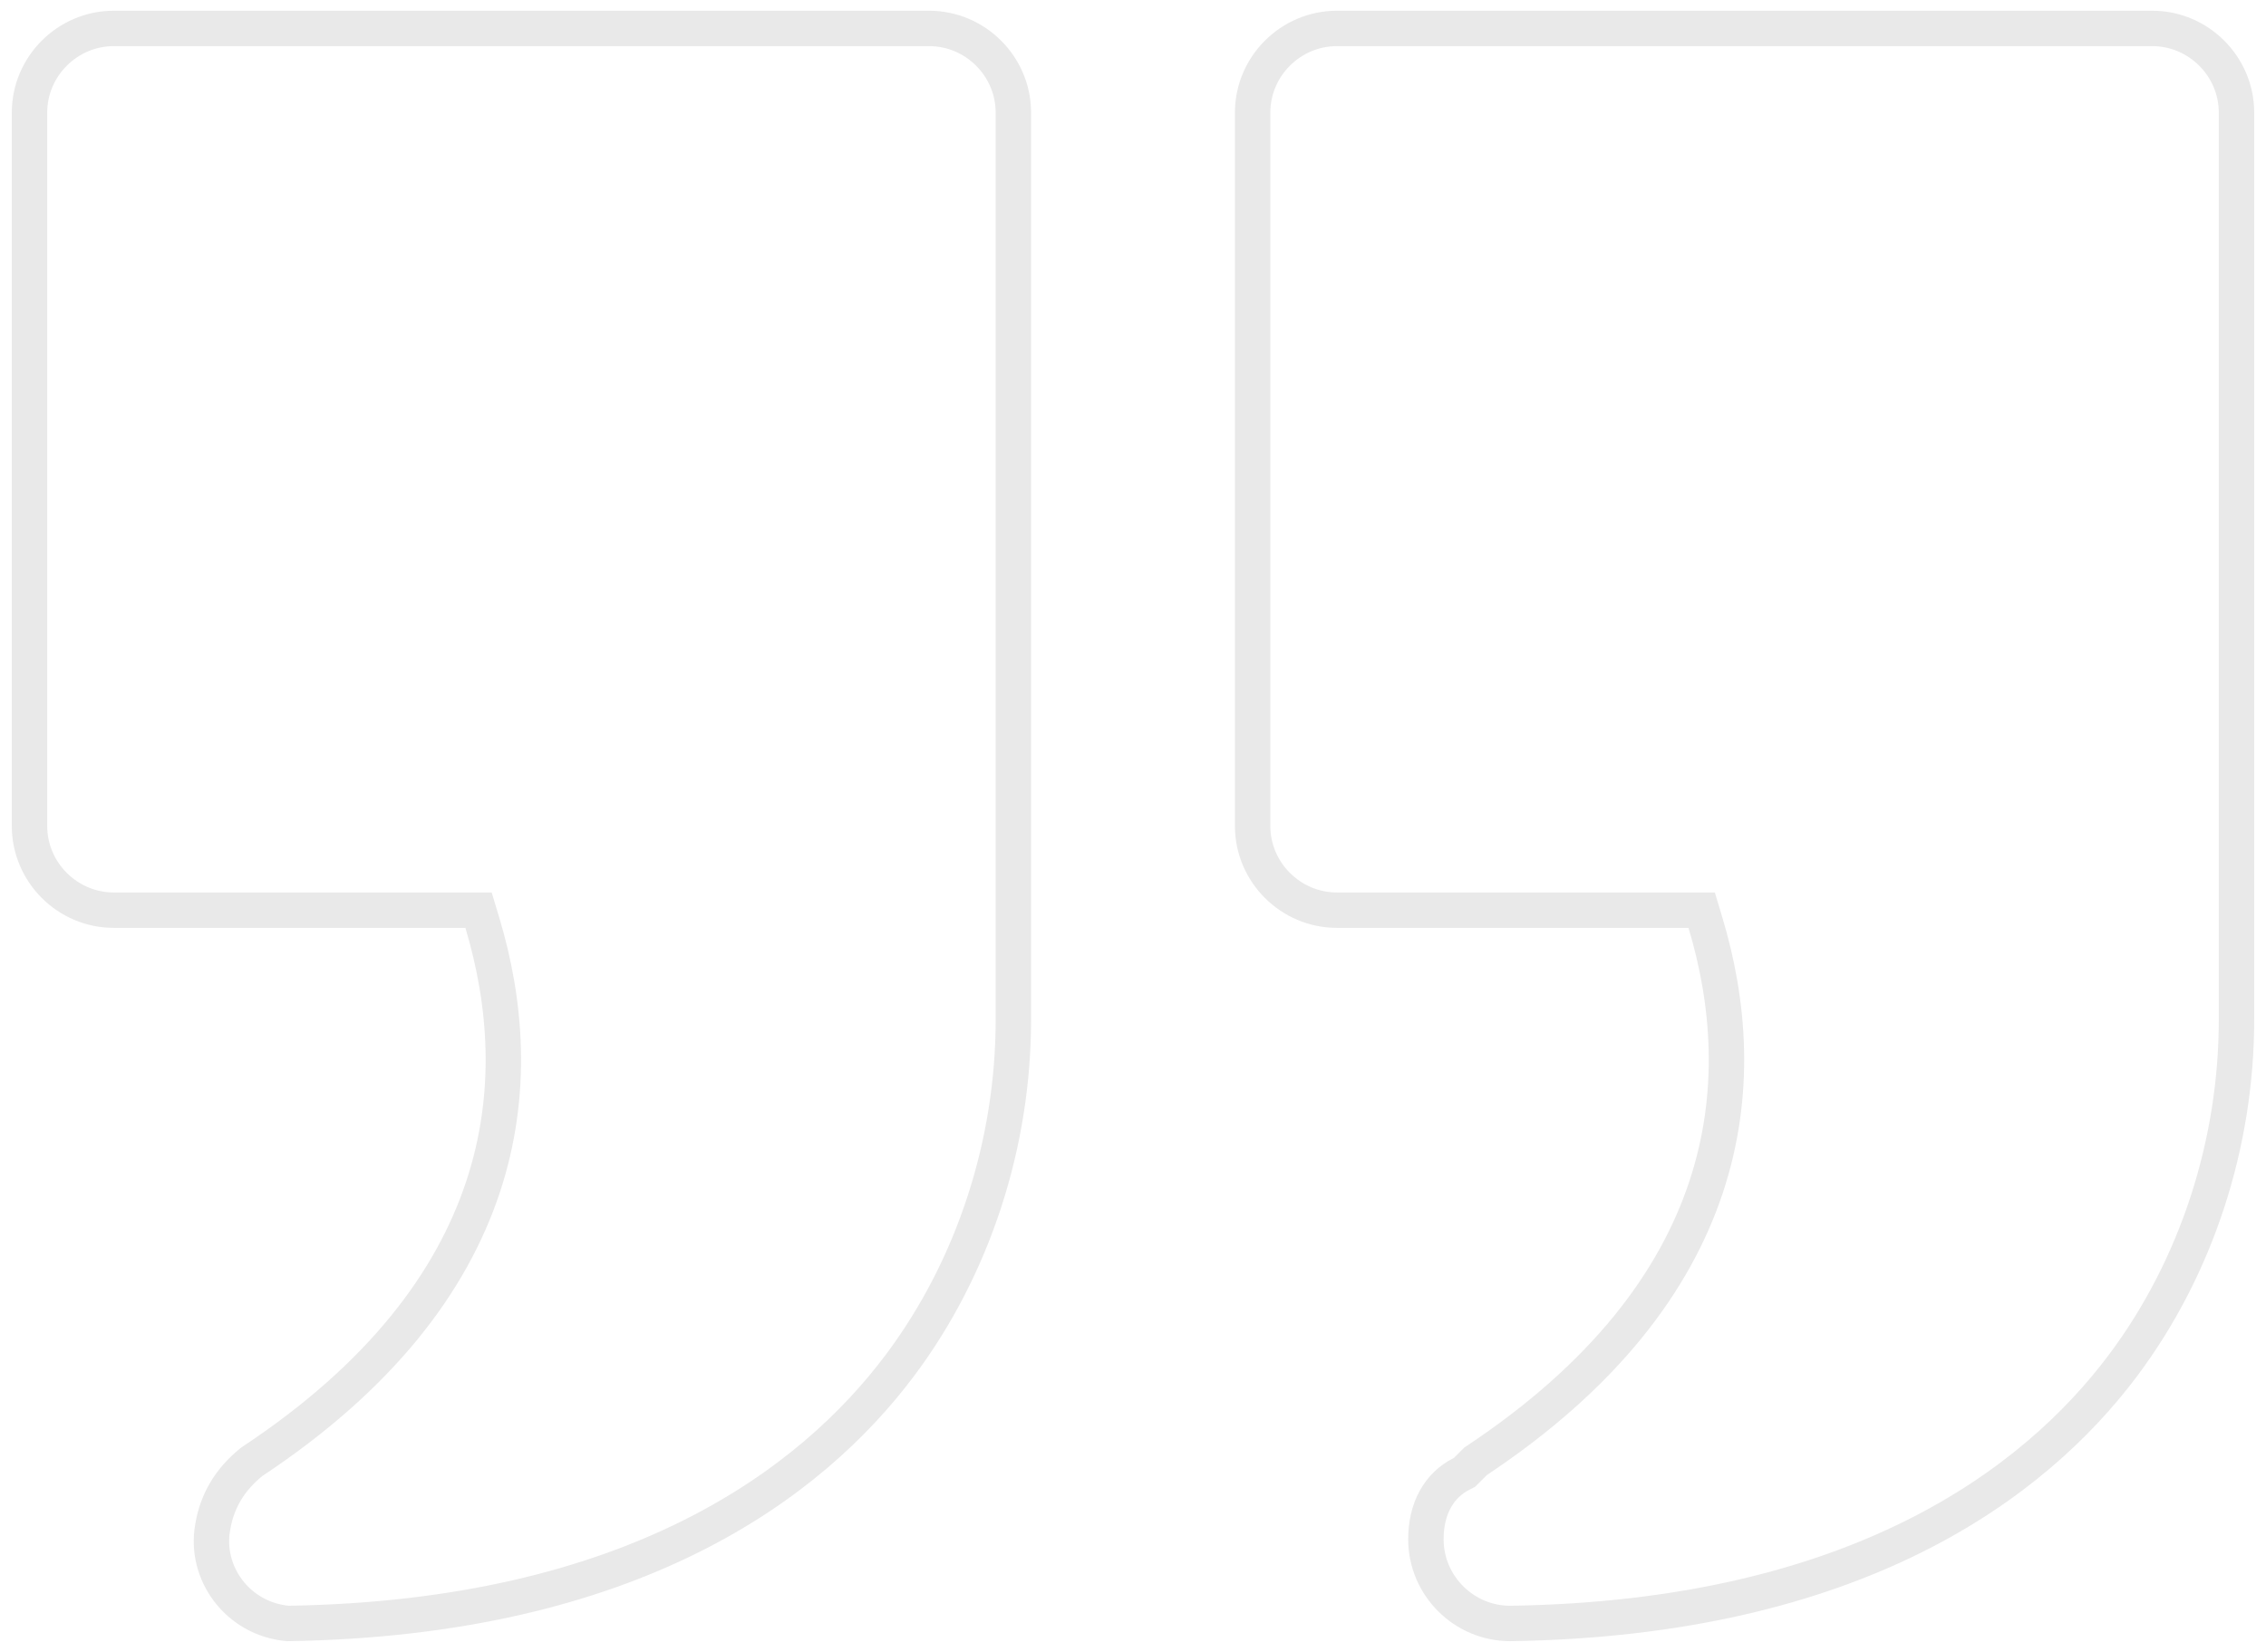 <svg width="96" height="70" viewBox="0 0 96 70" fill="none" xmlns="http://www.w3.org/2000/svg">
<path d="M39.363 1.205H4.818C2.858 1.205 1.25 2.812 1.25 4.773V35.001C1.25 36.961 2.858 38.568 4.818 38.568H20.273L20.435 39.103C21.438 42.448 21.784 46.335 20.454 50.324C19.125 54.31 16.151 58.315 10.663 61.945C9.733 62.696 9.195 63.608 9.013 64.703L9.011 64.713C8.66 66.645 10.059 68.599 12.19 68.794C26.839 68.572 34.379 62.851 38.116 57.869C41.254 53.686 42.932 48.447 42.932 43.205V4.773C42.932 2.812 41.324 1.205 39.363 1.205Z" stroke="#E9E9E9" stroke-width="1.5"/>
<path d="M91.182 1.205H56.637C54.676 1.205 53.068 2.812 53.068 4.773V35.001C53.069 36.961 54.676 38.568 56.637 38.568H72.092L72.253 39.103C73.256 42.448 73.602 46.335 72.272 50.324C70.946 54.302 67.98 58.298 62.514 61.922L62.047 62.389L61.938 62.444C60.951 62.937 60.409 63.934 60.409 65.227C60.409 67.187 62.014 68.792 63.974 68.794C78.645 68.58 86.195 62.855 89.935 57.869C93.072 53.686 94.75 48.447 94.75 43.205V4.773C94.75 2.812 93.142 1.205 91.182 1.205Z" stroke="#E9E9E9" stroke-width="1.5"/>
</svg>
